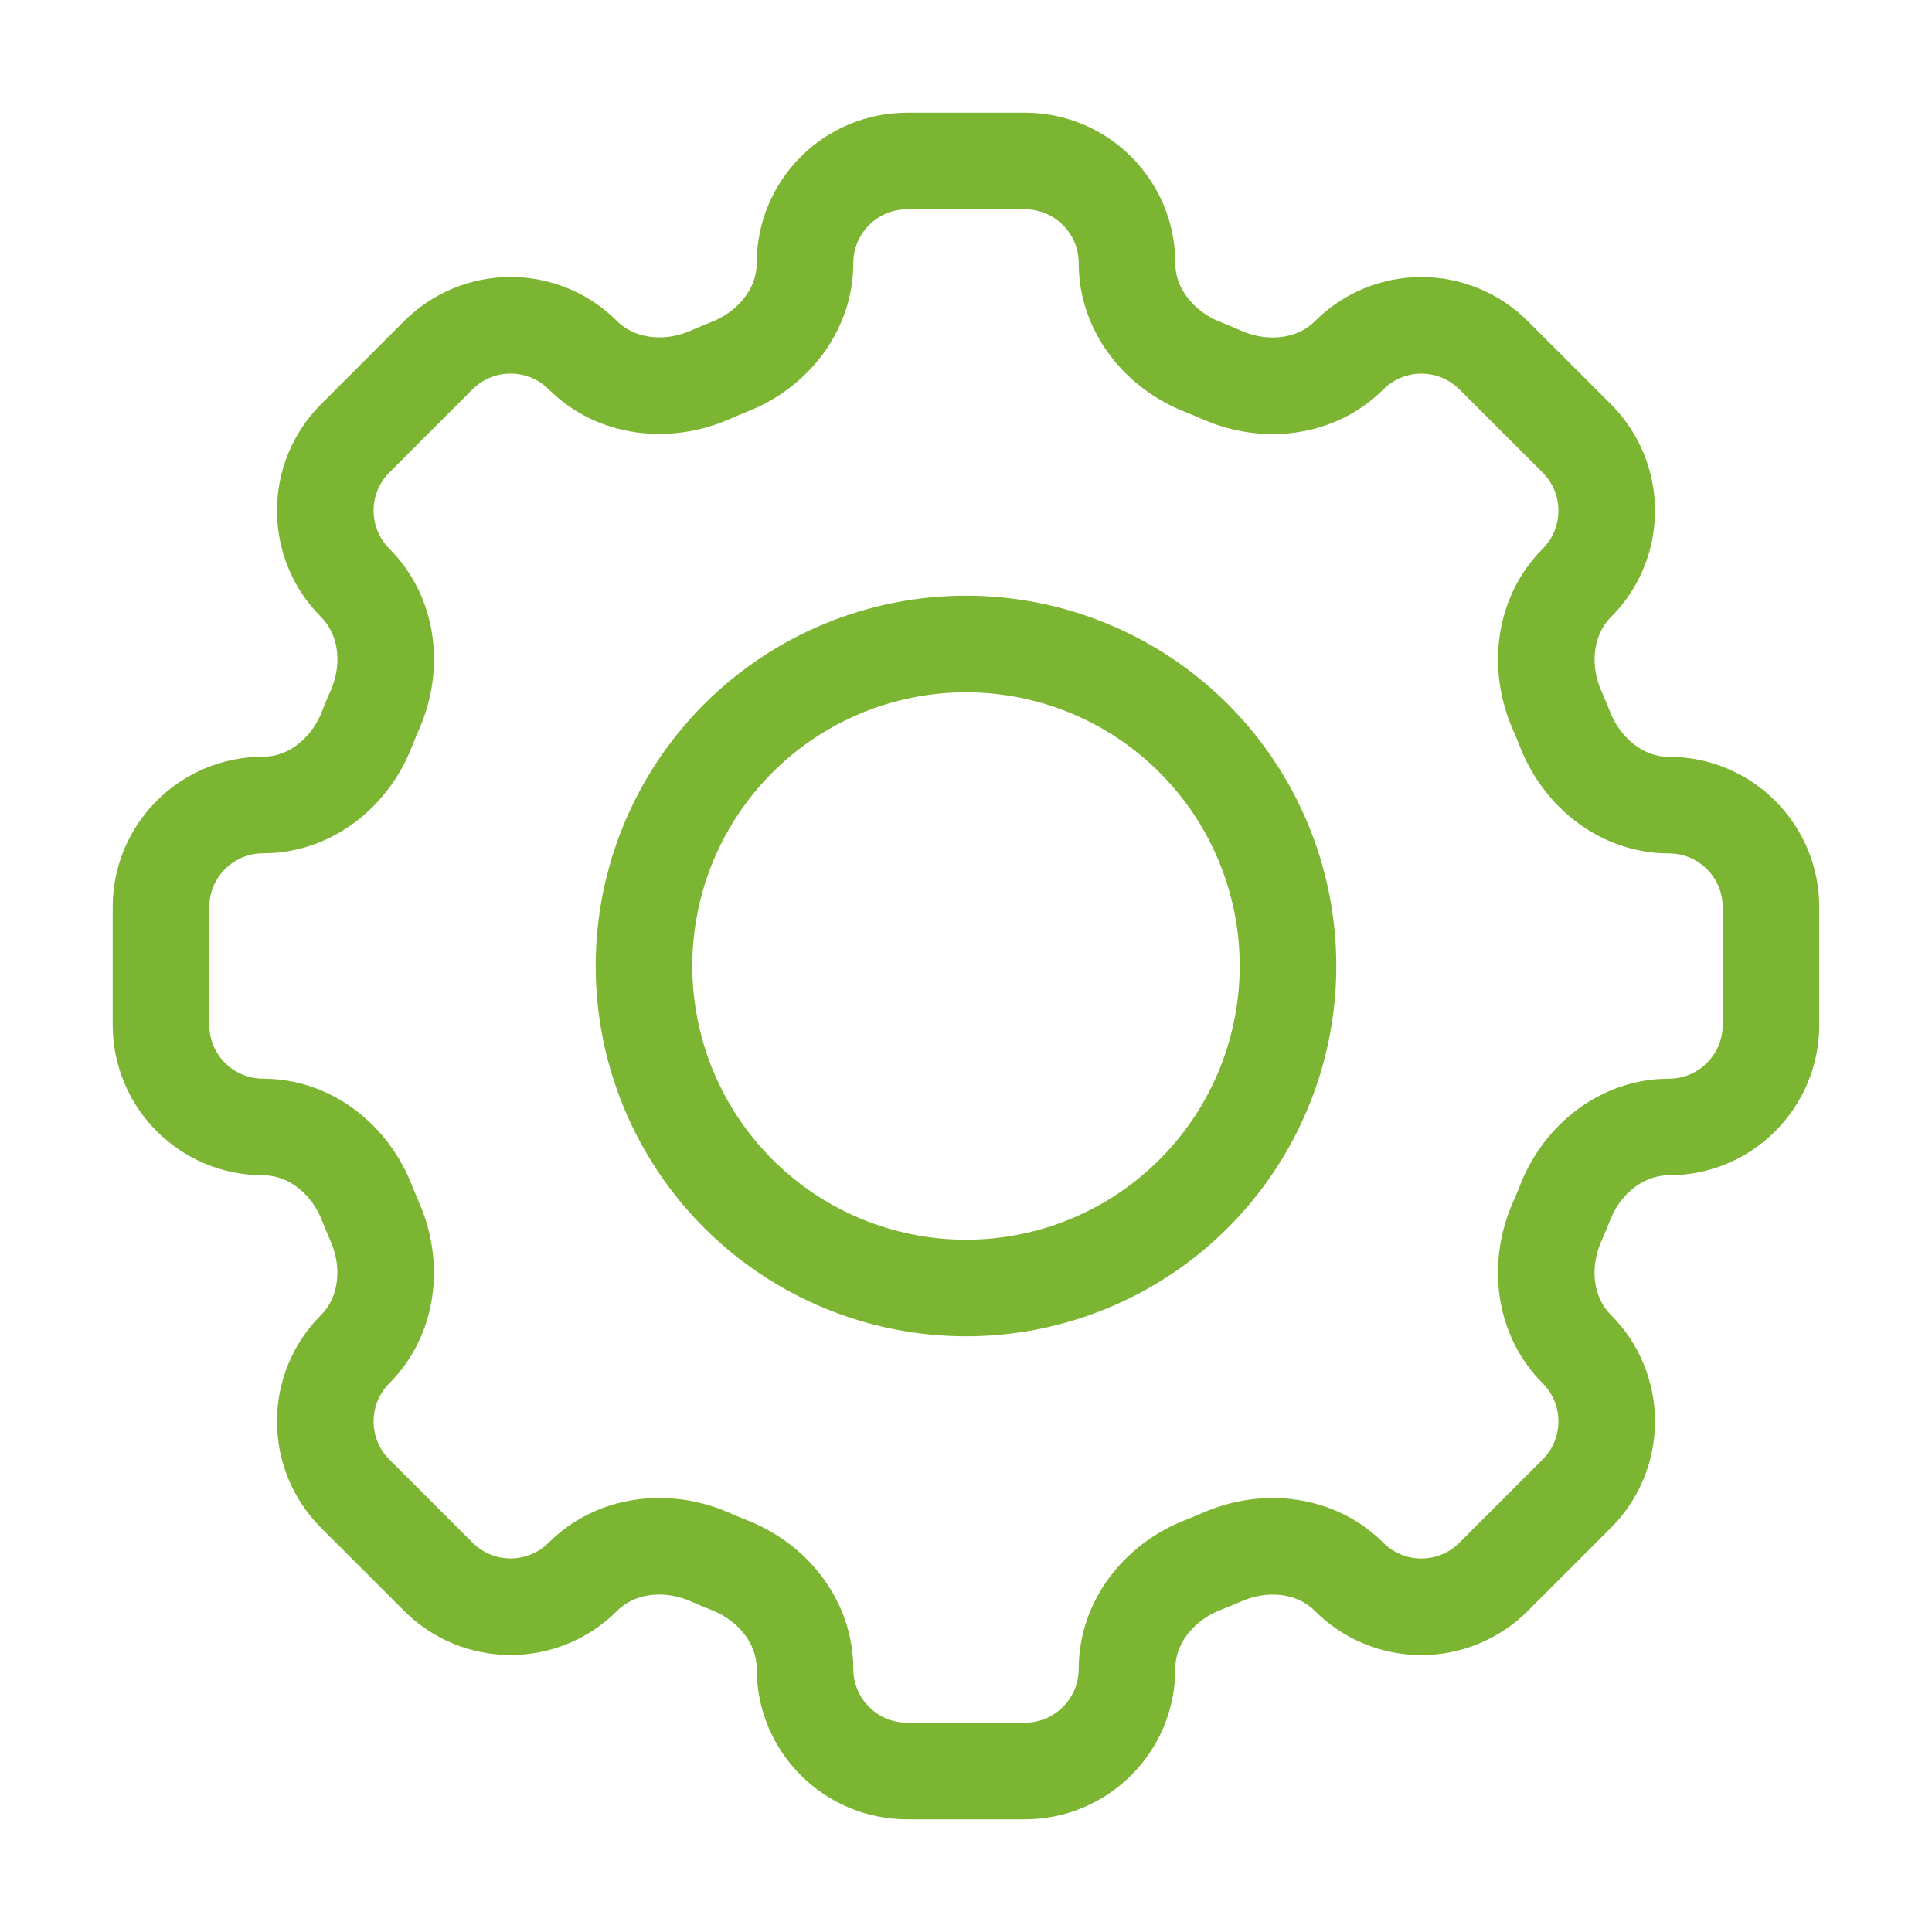 <?xml version="1.0" encoding="UTF-8"?> <svg xmlns="http://www.w3.org/2000/svg" width="60" height="60" viewBox="0 0 60 60" fill="none"> <path d="M35 8.172C35 6.42 33.58 5 31.828 5H28.175C26.42 5 25 6.42 25 8.172C25 9.617 24.01 10.857 22.663 11.387C22.45 11.473 22.238 11.562 22.03 11.652C20.703 12.227 19.125 12.053 18.1 11.03C17.505 10.435 16.698 10.102 15.857 10.102C15.017 10.102 14.21 10.435 13.615 11.03L11.03 13.615C10.435 14.21 10.102 15.017 10.102 15.857C10.102 16.698 10.435 17.505 11.03 18.1V18.1C12.055 19.125 12.23 20.7 11.65 22.03C11.559 22.239 11.471 22.45 11.387 22.663C10.857 24.01 9.617 25 8.172 25C6.42 25 5 26.42 5 28.172V31.828C5 33.58 6.42 35 8.172 35C9.617 35 10.857 35.99 11.387 37.337C11.473 37.55 11.562 37.763 11.65 37.97C12.227 39.297 12.053 40.875 11.03 41.9C10.435 42.495 10.102 43.301 10.102 44.142C10.102 44.983 10.435 45.79 11.03 46.385L13.615 48.97C14.21 49.565 15.017 49.898 15.857 49.898C16.698 49.898 17.505 49.565 18.1 48.97C19.125 47.945 20.7 47.77 22.03 48.347C22.238 48.44 22.45 48.528 22.663 48.612C24.01 49.142 25 50.383 25 51.828C25 53.58 26.42 55 28.172 55H31.828C33.58 55 35 53.58 35 51.828C35 50.383 35.99 49.142 37.337 48.61C37.55 48.528 37.763 48.44 37.97 48.35C39.297 47.77 40.875 47.947 41.898 48.97C42.192 49.265 42.542 49.498 42.927 49.658C43.312 49.818 43.724 49.9 44.141 49.9C44.558 49.9 44.971 49.818 45.356 49.658C45.741 49.498 46.09 49.265 46.385 48.97L48.97 46.385C49.565 45.79 49.898 44.983 49.898 44.142C49.898 43.301 49.565 42.495 48.97 41.9V41.9C47.945 40.875 47.77 39.3 48.347 37.97C48.44 37.763 48.528 37.55 48.612 37.337C49.142 35.99 50.383 35 51.828 35C53.58 35 55 33.58 55 31.828V28.175C55 26.422 53.58 25.003 51.828 25.003C50.383 25.003 49.142 24.012 48.61 22.665C48.526 22.453 48.439 22.242 48.347 22.032C47.773 20.705 47.947 19.128 48.97 18.102C49.565 17.508 49.898 16.701 49.898 15.86C49.898 15.019 49.565 14.212 48.97 13.617L46.385 11.033C45.79 10.438 44.983 10.104 44.142 10.104C43.301 10.104 42.495 10.438 41.9 11.033V11.033C40.875 12.057 39.3 12.232 37.97 11.655C37.761 11.563 37.55 11.475 37.337 11.39C35.99 10.857 35 9.617 35 8.175V8.172Z" stroke="#7CB532" stroke-width="3"></path> <path d="M40 30C40 32.652 38.946 35.196 37.071 37.071C35.196 38.946 32.652 40 30 40C27.348 40 24.804 38.946 22.929 37.071C21.054 35.196 20 32.652 20 30C20 27.348 21.054 24.804 22.929 22.929C24.804 21.054 27.348 20 30 20C32.652 20 35.196 21.054 37.071 22.929C38.946 24.804 40 27.348 40 30V30Z" stroke="#7CB532" stroke-width="3"></path> </svg> 